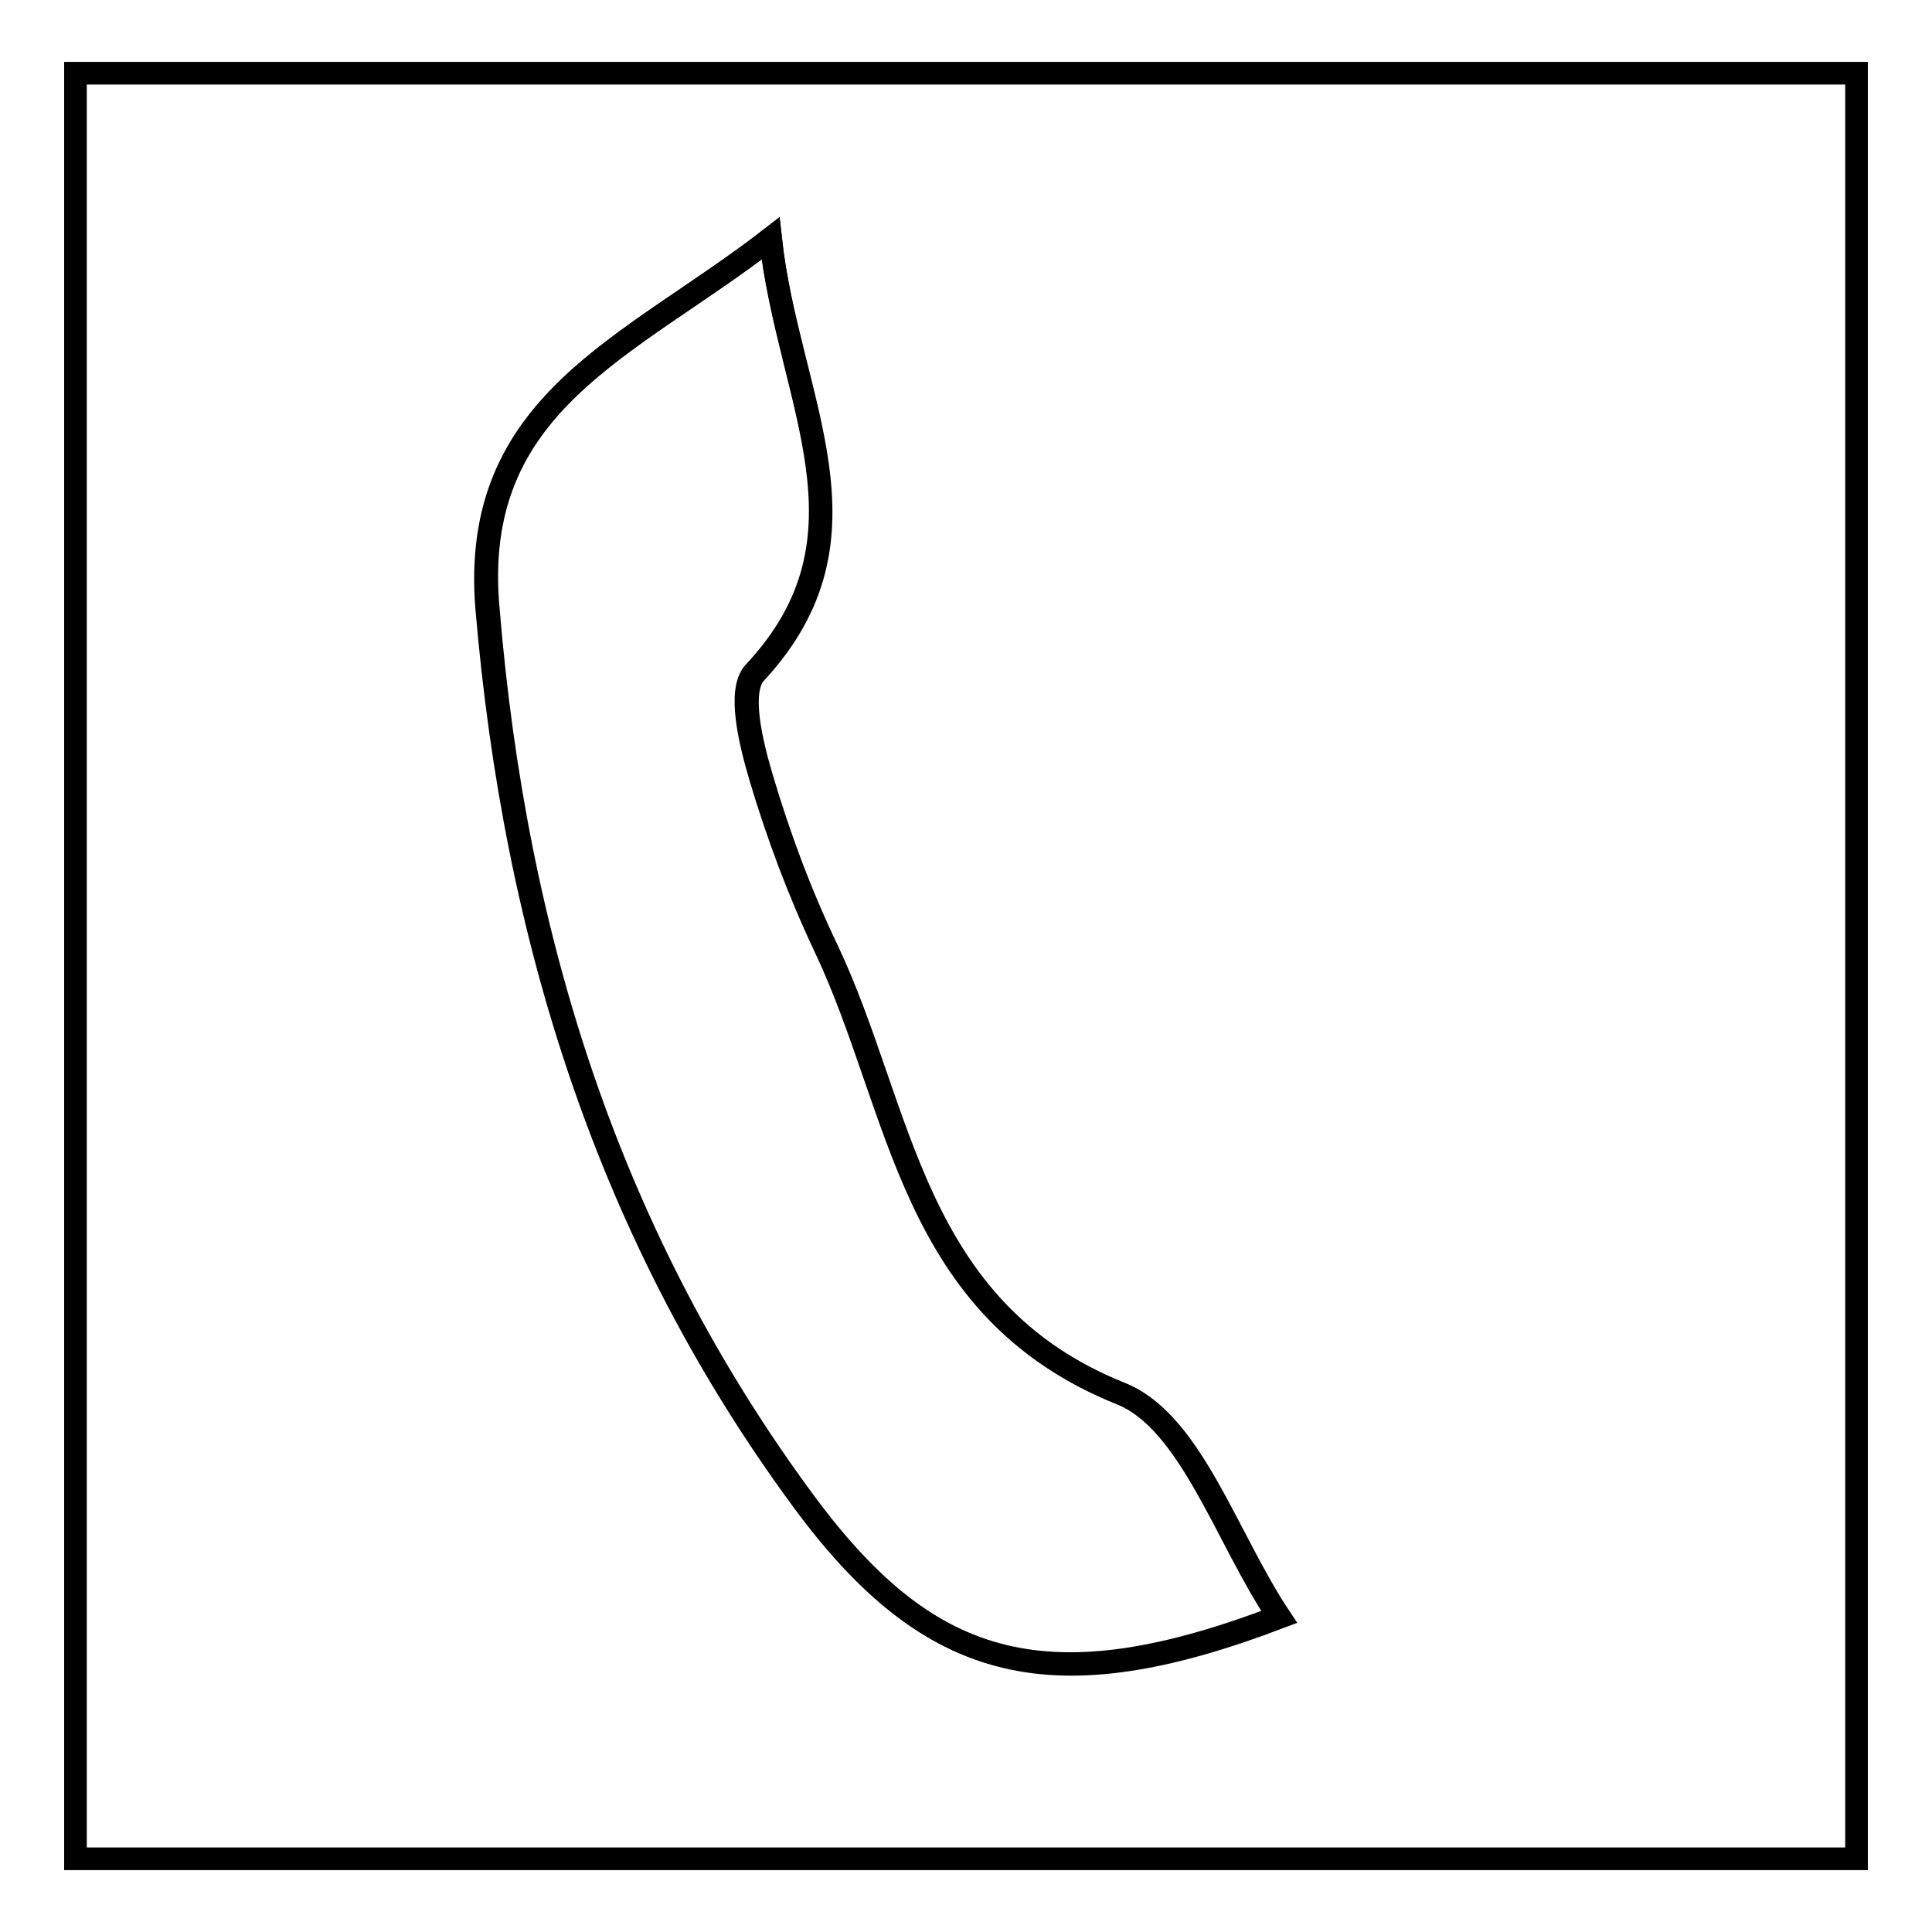 <?xml version="1.0" encoding="utf-8"?>
<!-- Svg Vector Icons : http://www.onlinewebfonts.com/icon -->
<!DOCTYPE svg PUBLIC "-//W3C//DTD SVG 1.1//EN" "http://www.w3.org/Graphics/SVG/1.1/DTD/svg11.dtd">
<svg version="1.1" xmlns="http://www.w3.org/2000/svg" xmlns:xlink="http://www.w3.org/1999/xlink" x="0px" y="0px" viewBox="0 0 256 256" enable-background="new 0 0 256 256" xml:space="preserve">
<g><g><path stroke-width="3" fill-opacity="0" stroke="#000000"  d="M10,9.7c79,0,157.2,0,236,0c0,78.7,0,157.3,0,236.6c-78.1,0-156.8,0-236,0C10,168.2,10,89.5,10,9.7z M102.1,31.6C83.4,46.1,62.2,53.3,64.5,80.7c3.7,43.4,16.1,83.4,42.2,118.6c16.6,22.3,32.6,26.4,62.7,14.9c-7-10.4-11.7-25.9-21-29.6c-27.9-11.2-28.9-37.5-39-58.9c-3.5-7.4-6.4-15.1-8.7-22.9c-1.3-4.4-3-11.3-0.8-13.7C116.9,71,104.4,53.1,102.1,31.6z"/><path stroke-width="3" fill-opacity="0" stroke="#000000"  d="M102.1,31.6c2.4,21.5,14.9,39.4-2,57.6c-2.2,2.4-0.5,9.3,0.8,13.7c2.3,7.8,5.2,15.6,8.7,22.9c10.1,21.3,11.1,47.7,39,58.9c9.3,3.7,14,19.1,21,29.6c-30.2,11.5-46.1,7.4-62.7-14.9c-26.2-35.3-38.6-75.2-42.2-118.7C62.2,53.3,83.4,46.1,102.1,31.6z"/></g></g>
</svg>
